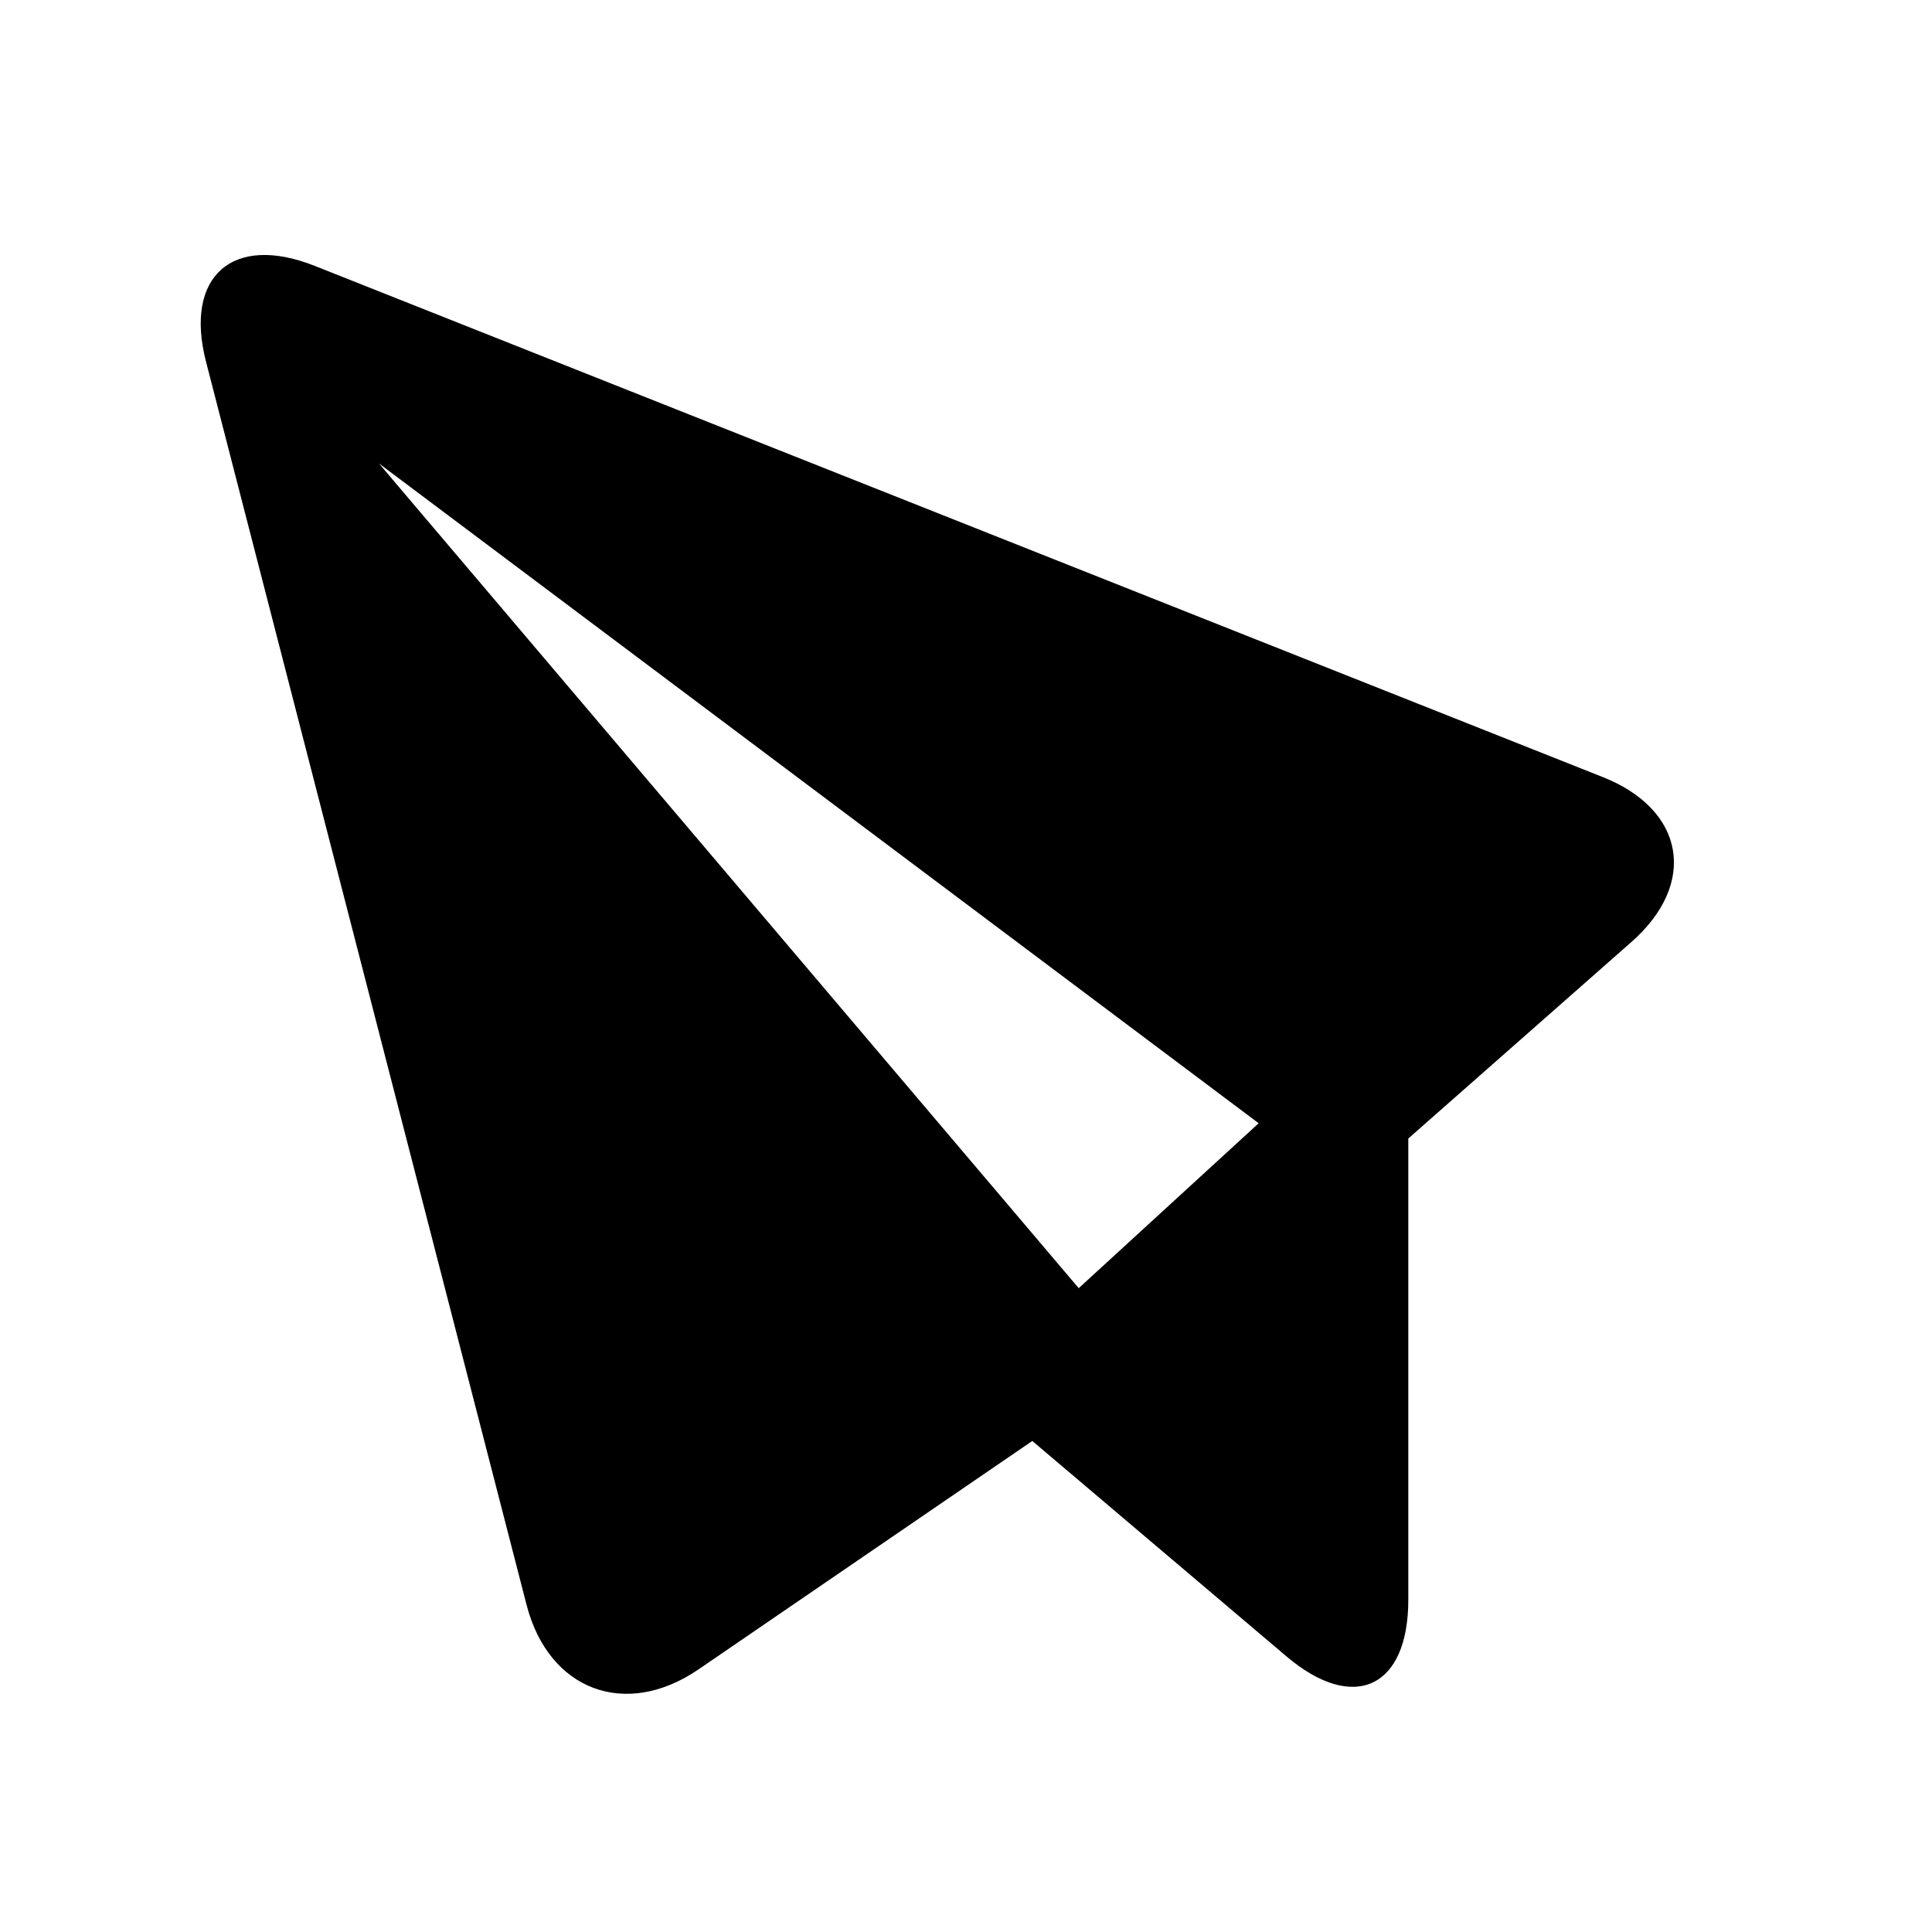<?xml version="1.0" encoding="utf-8"?>
<!-- Generator: Adobe Illustrator 17.0.0, SVG Export Plug-In . SVG Version: 6.00 Build 0)  -->
<!DOCTYPE svg PUBLIC "-//W3C//DTD SVG 1.1//EN" "http://www.w3.org/Graphics/SVG/1.1/DTD/svg11.dtd">
<svg version="1.1" id="Capa_1" xmlns="http://www.w3.org/2000/svg" xmlns:xlink="http://www.w3.org/1999/xlink" x="0px" y="0px"
	 width="64px" height="64px" viewBox="0 0 64 64" enable-background="new 0 0 64 64" xml:space="preserve">
<path d="M53.098,25.743L10.426,8.808C7.707,7.728,6.094,9.15,6.825,11.983l10.618,41.179c0.731,2.833,3.28,3.79,5.695,2.139
	l11.058-7.567l8.415,7.132c2.231,1.893,4.041,1.055,4.041-1.871V37.715l7.395-6.514C56.242,29.266,55.818,26.823,53.098,25.743z
	 M35.734,42.672l-23.18-27.319l29.141,21.856L35.734,42.672z"/>
</svg>
